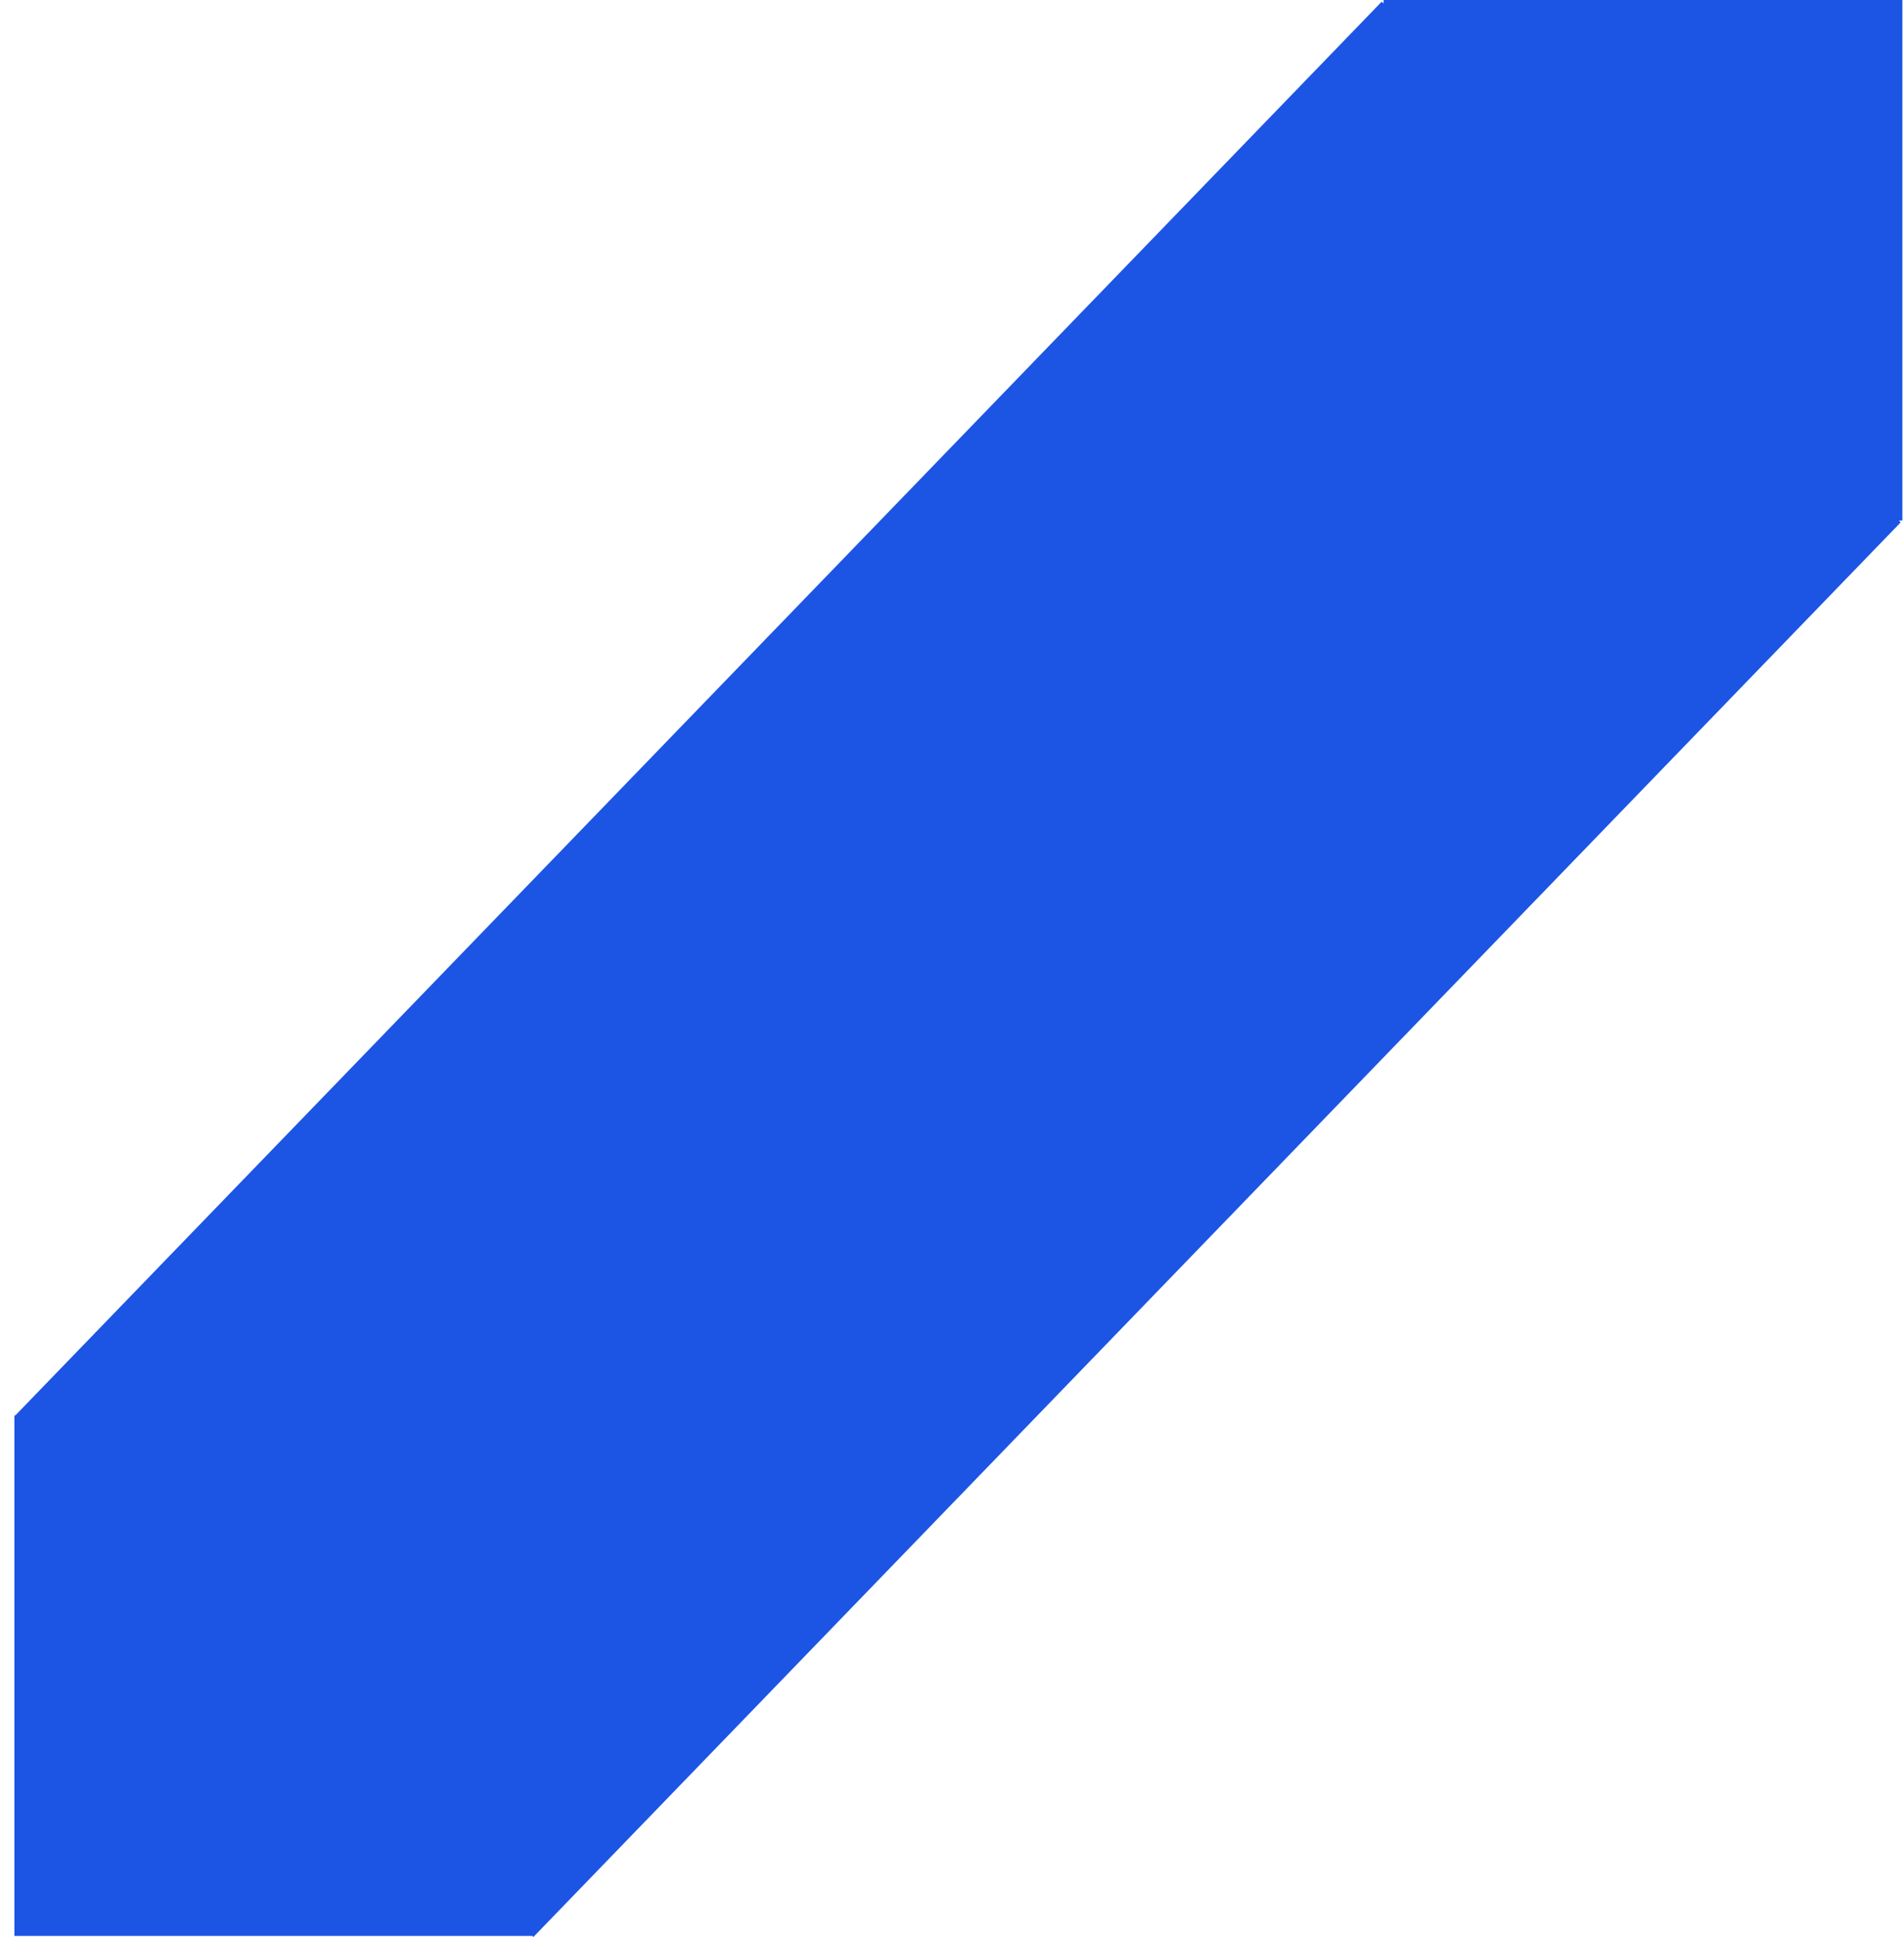 <?xml version="1.0" encoding="UTF-8"?> <svg xmlns="http://www.w3.org/2000/svg" width="119" height="121" viewBox="0 0 119 121" fill="none"> <path d="M33.336 121L118.795 32.629L118.68 32.513H118.898V0H86.473V0.219L86.357 0.104L0.956 88.42H0.898V120.933H33.27L33.336 121Z" fill="#1C55E4"></path> </svg> 